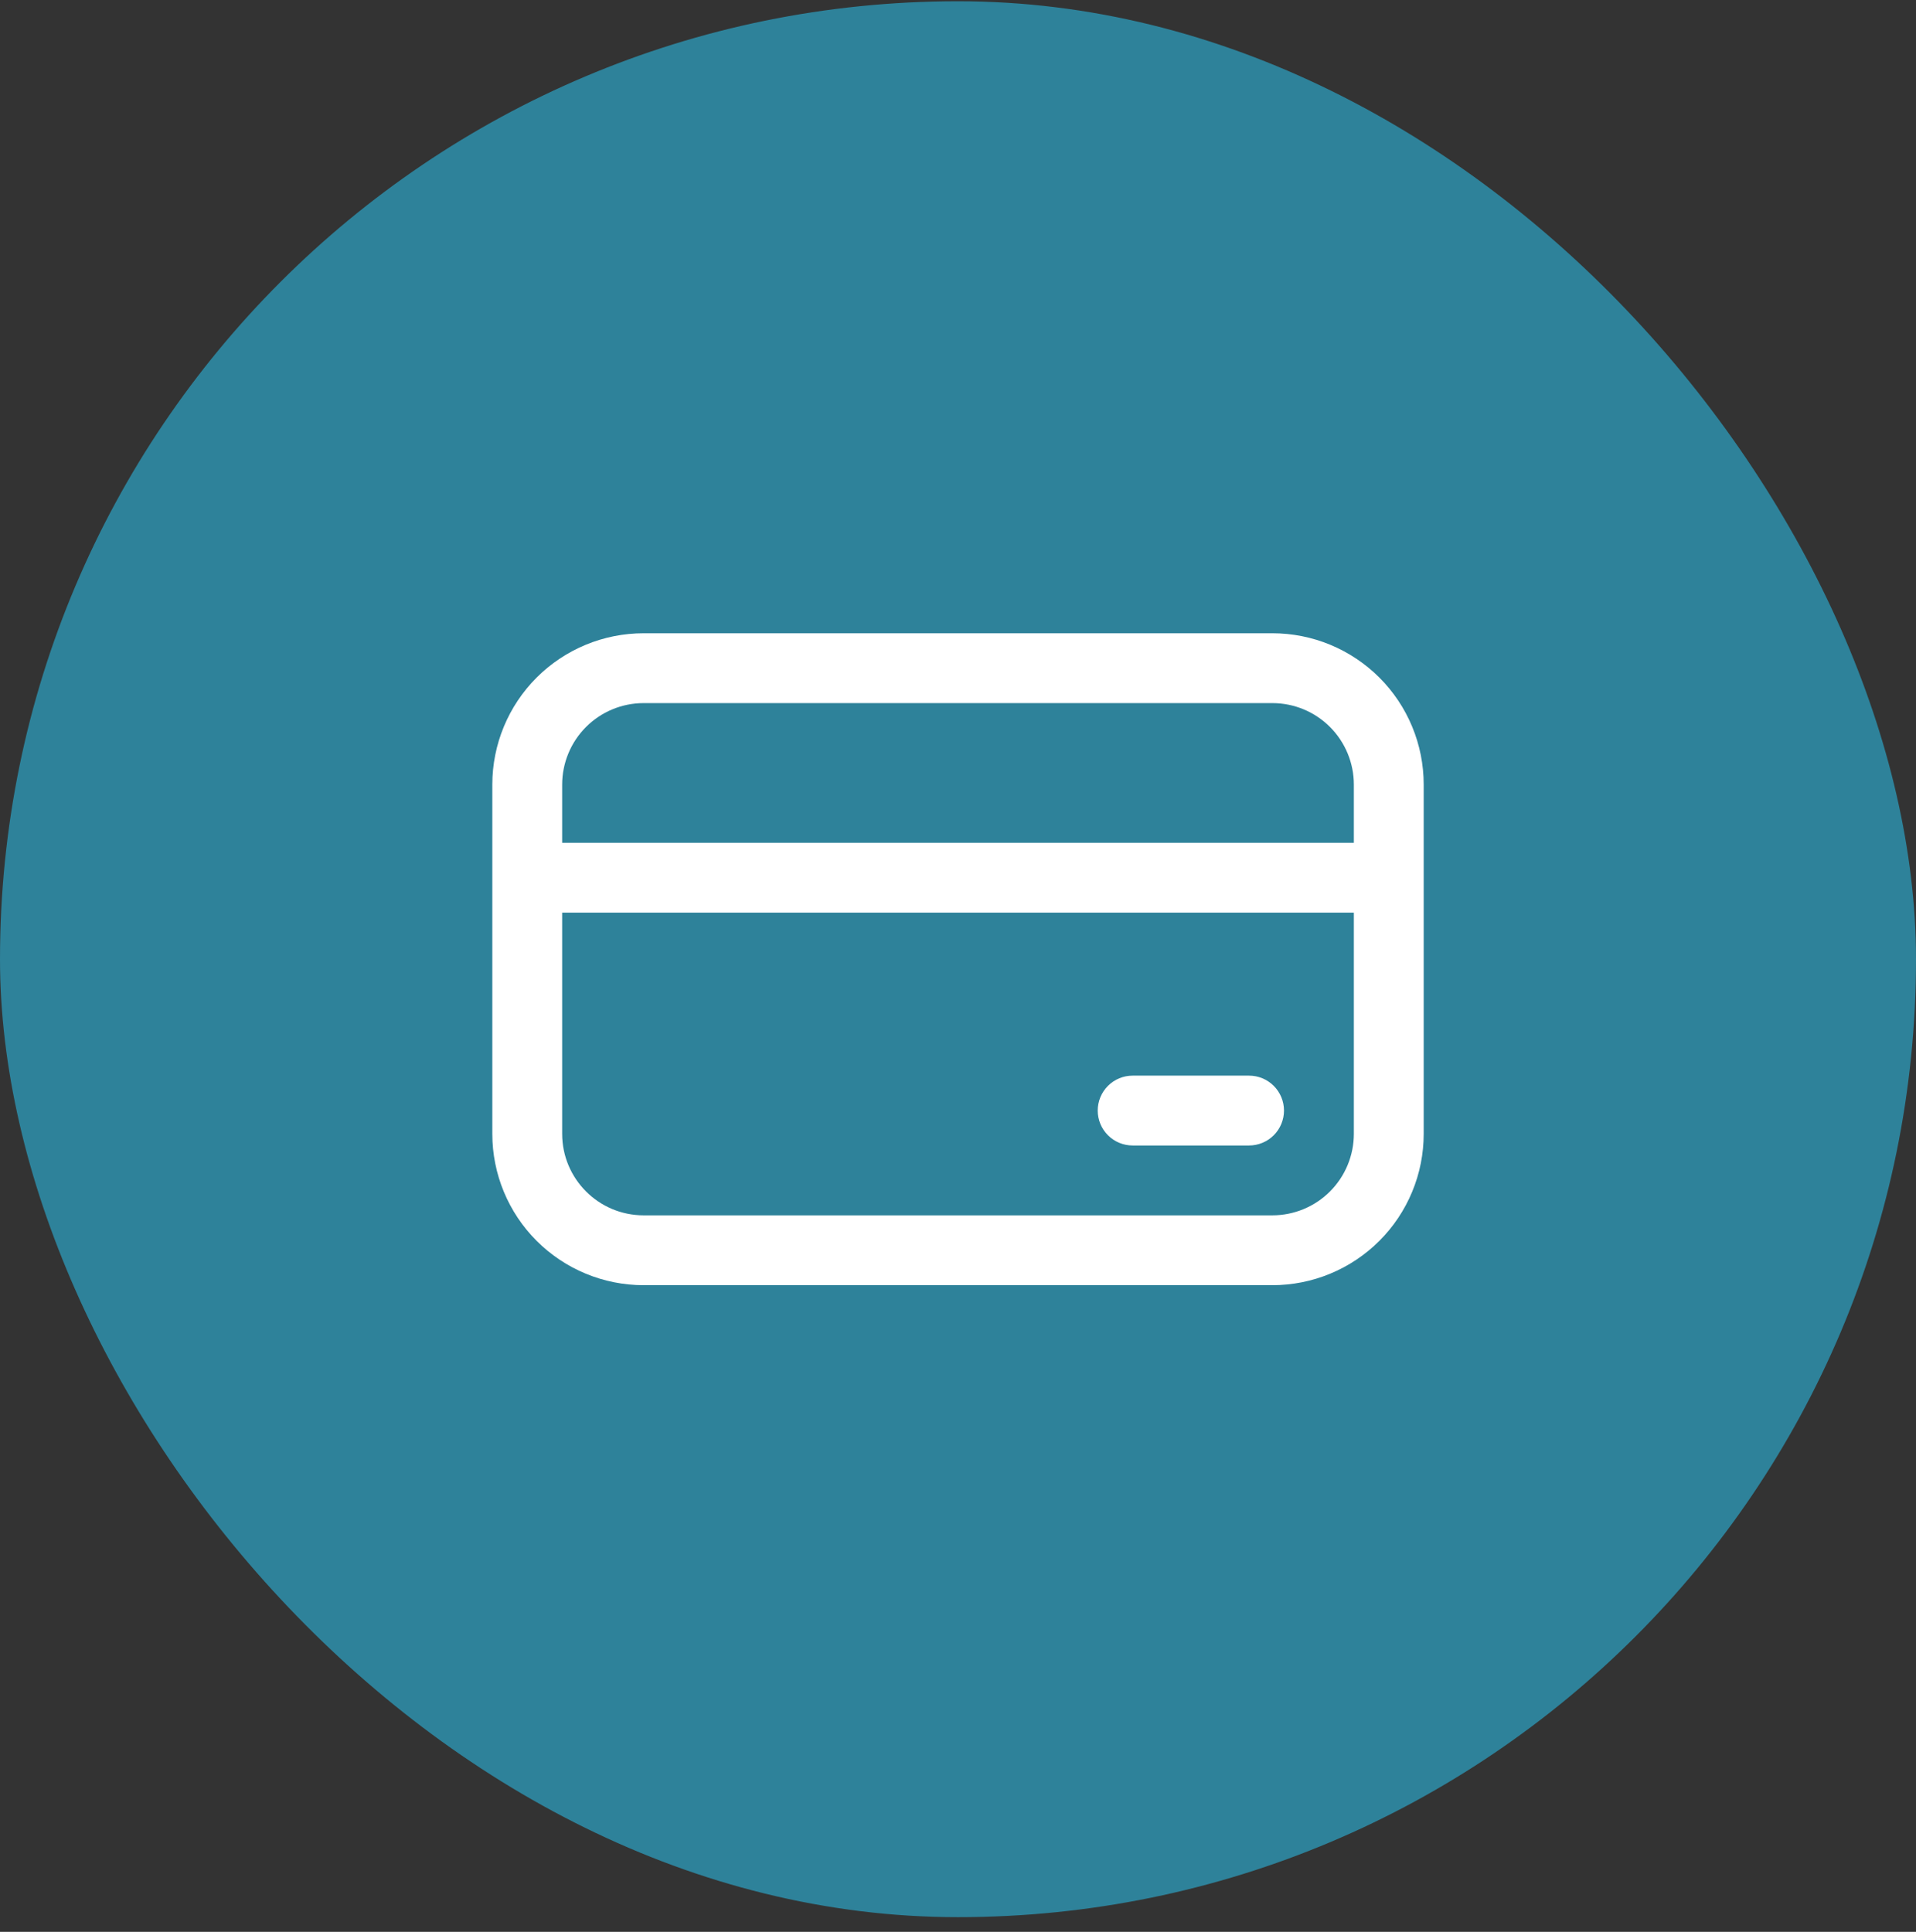 <svg width="120" height="121" viewBox="0 0 120 121" fill="none" xmlns="http://www.w3.org/2000/svg">
<rect x="0" y="0" width="120" height="121" fill="#333333" stroke="none"/>
<rect y="0.079" width="120" height="120" rx="60" fill="#2E829A"/>
<path d="M70.938 67.371C70.358 67.371 69.801 67.601 69.391 68.012C68.981 68.422 68.75 68.978 68.75 69.558C68.75 70.139 68.981 70.695 69.391 71.105C69.801 71.516 70.358 71.746 70.938 71.746H78.229C78.809 71.746 79.366 71.516 79.776 71.105C80.186 70.695 80.417 70.139 80.417 69.558C80.417 68.978 80.186 68.422 79.776 68.012C79.366 67.601 78.809 67.371 78.229 67.371H70.938ZM30.834 49.142C30.834 46.628 31.832 44.217 33.61 42.439C35.388 40.661 37.799 39.663 40.313 39.663H79.688C80.933 39.663 82.165 39.908 83.315 40.384C84.465 40.861 85.51 41.559 86.39 42.439C87.271 43.319 87.969 44.364 88.445 45.514C88.922 46.664 89.167 47.897 89.167 49.142V71.017C89.167 72.262 88.922 73.494 88.445 74.644C87.969 75.794 87.271 76.839 86.39 77.719C85.51 78.6 84.465 79.298 83.315 79.774C82.165 80.251 80.933 80.496 79.688 80.496H40.313C37.799 80.496 35.388 79.497 33.61 77.719C31.832 75.942 30.834 73.531 30.834 71.017V49.142ZM84.792 52.788V49.142C84.792 47.788 84.254 46.49 83.297 45.533C82.34 44.575 81.041 44.038 79.688 44.038H40.313C38.959 44.038 37.661 44.575 36.703 45.533C35.746 46.49 35.209 47.788 35.209 49.142V52.788H84.792ZM35.209 57.163V71.017C35.209 73.834 37.495 76.121 40.313 76.121H79.688C81.041 76.121 82.34 75.583 83.297 74.626C84.254 73.669 84.792 72.371 84.792 71.017V57.163H35.209Z" fill="white"/>
</svg>
